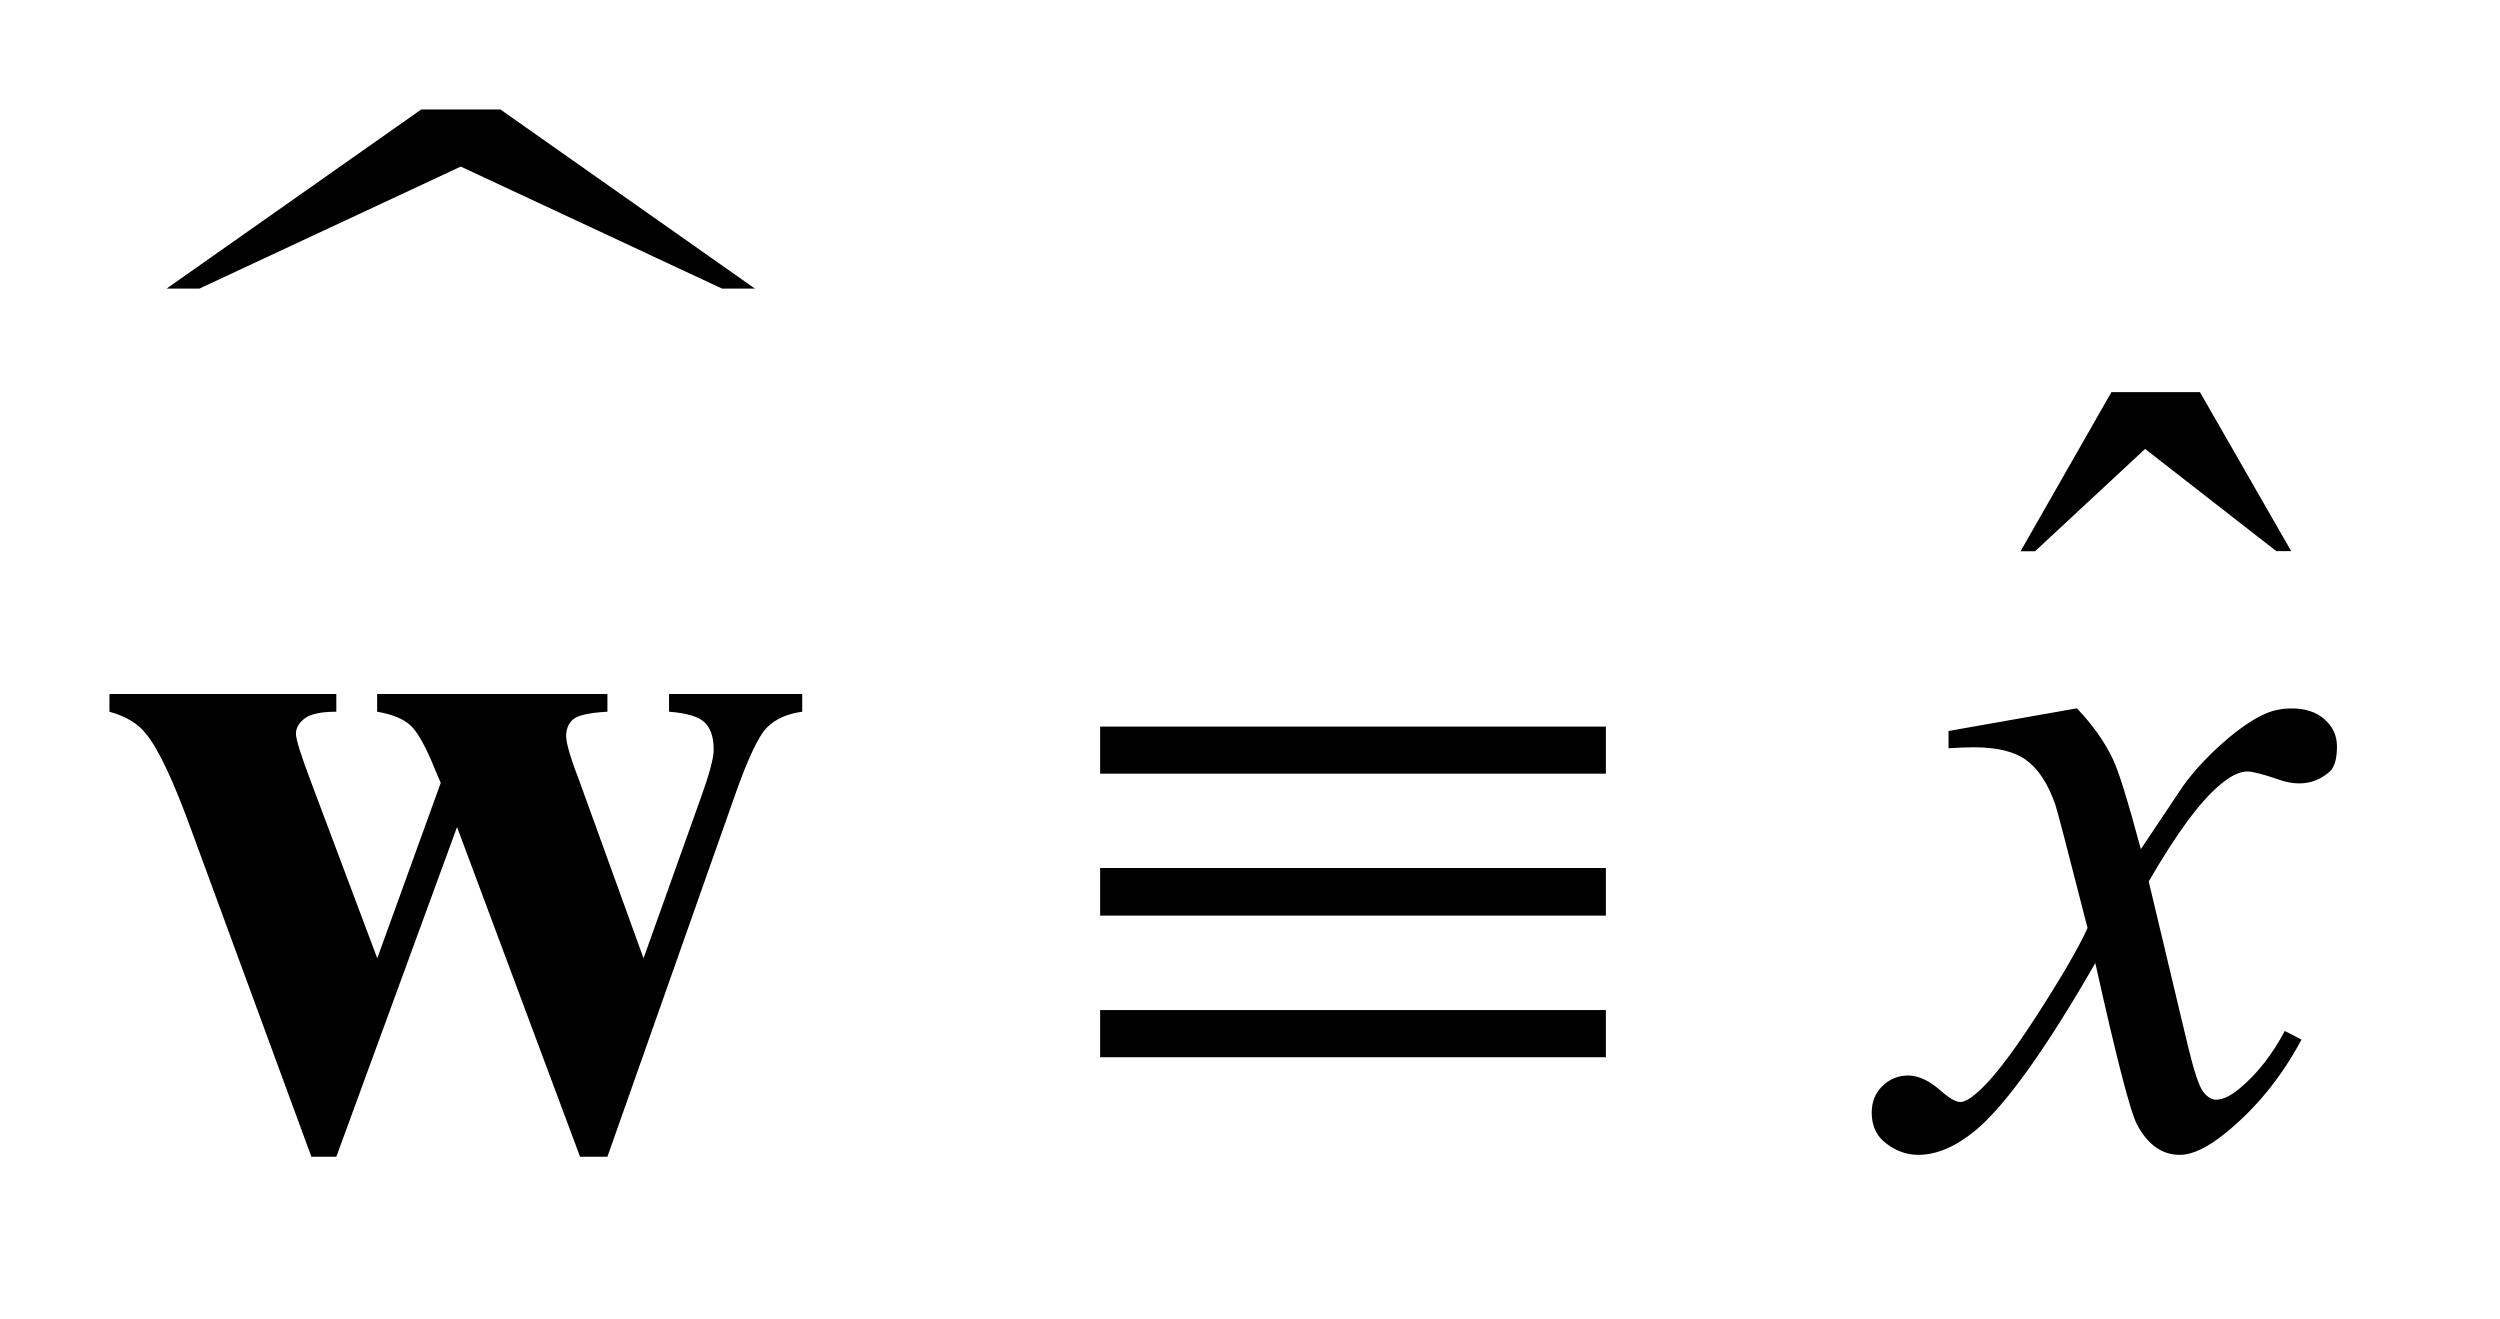 <?xml version="1.0" encoding="UTF-8"?>
<!DOCTYPE svg PUBLIC '-//W3C//DTD SVG 1.0//EN'
          'http://www.w3.org/TR/2001/REC-SVG-20010904/DTD/svg10.dtd'>
<svg stroke-dasharray="none" shape-rendering="auto" xmlns="http://www.w3.org/2000/svg" font-family="'Dialog'" text-rendering="auto" width="36" fill-opacity="1" color-interpolation="auto" color-rendering="auto" preserveAspectRatio="xMidYMid meet" font-size="12px" viewBox="0 0 36 19" fill="black" xmlns:xlink="http://www.w3.org/1999/xlink" stroke="black" image-rendering="auto" stroke-miterlimit="10" stroke-linecap="square" stroke-linejoin="miter" font-style="normal" stroke-width="1" height="19" stroke-dashoffset="0" font-weight="normal" stroke-opacity="1"
><!--Generated by the Batik Graphics2D SVG Generator--><defs id="genericDefs"
  /><g
  ><defs id="defs1"
    ><clipPath clipPathUnits="userSpaceOnUse" id="clipPath1"
      ><path d="M-1 -1 L21.353 -1 L21.353 10.569 L-1 10.569 L-1 -1 Z"
      /></clipPath
      ><clipPath clipPathUnits="userSpaceOnUse" id="clipPath2"
      ><path d="M-0 -0 L-0 9.569 L20.353 9.569 L20.353 -0 Z"
      /></clipPath
    ></defs
    ><g transform="scale(1.576,1.576) translate(1,1)"
    ><path d="M5.598 1.637 L3.21 0.522 L0.822 1.637 L0.522 1.637 L2.849 0 L3.572 0 L5.898 1.637 L5.598 1.637 Z" stroke="none" clip-path="url(#clipPath2)"
    /></g
    ><g transform="matrix(1.576,0,0,1.576,1.576,1.576)"
    ><path d="M18.292 2.583 L19.101 2.583 L19.935 4.036 L19.799 4.036 L18.6 3.102 L17.594 4.037 L17.462 4.037 L18.292 2.583 Z" stroke="none" clip-path="url(#clipPath2)"
    /></g
    ><g transform="matrix(1.576,0,0,1.576,1.576,1.576)"
    ><path d="M17.977 5.472 C18.121 5.624 18.229 5.777 18.302 5.929 C18.355 6.034 18.441 6.312 18.561 6.759 L18.948 6.18 C19.051 6.039 19.175 5.906 19.321 5.778 C19.467 5.651 19.596 5.564 19.708 5.517 C19.778 5.488 19.855 5.473 19.94 5.473 C20.066 5.473 20.167 5.507 20.241 5.574 C20.316 5.641 20.353 5.723 20.353 5.82 C20.353 5.931 20.332 6.008 20.288 6.049 C20.206 6.122 20.112 6.158 20.007 6.158 C19.945 6.158 19.879 6.145 19.809 6.119 C19.671 6.072 19.58 6.049 19.533 6.049 C19.463 6.049 19.38 6.09 19.283 6.172 C19.101 6.324 18.885 6.618 18.633 7.054 L18.993 8.565 C19.049 8.796 19.096 8.935 19.134 8.98 C19.172 9.026 19.21 9.048 19.248 9.048 C19.31 9.048 19.381 9.014 19.463 8.946 C19.624 8.812 19.762 8.636 19.876 8.42 L20.029 8.499 C19.844 8.845 19.61 9.131 19.327 9.359 C19.166 9.488 19.029 9.552 18.918 9.552 C18.754 9.552 18.624 9.459 18.527 9.276 C18.465 9.162 18.339 8.67 18.145 7.8 C17.688 8.593 17.322 9.104 17.046 9.332 C16.867 9.478 16.694 9.552 16.527 9.552 C16.411 9.552 16.303 9.509 16.207 9.425 C16.137 9.361 16.102 9.274 16.102 9.165 C16.102 9.068 16.134 8.988 16.199 8.924 C16.264 8.86 16.343 8.827 16.436 8.827 C16.529 8.827 16.629 8.874 16.735 8.968 C16.811 9.035 16.87 9.069 16.911 9.069 C16.946 9.069 16.991 9.046 17.047 8.999 C17.185 8.888 17.372 8.648 17.61 8.279 C17.848 7.91 18 7.644 18.074 7.479 C17.892 6.767 17.794 6.391 17.779 6.35 C17.712 6.16 17.624 6.025 17.515 5.946 C17.407 5.867 17.247 5.828 17.036 5.828 C16.969 5.828 16.891 5.831 16.804 5.837 L16.804 5.679 L17.977 5.472 Z" stroke="none" clip-path="url(#clipPath2)"
    /></g
    ><g transform="matrix(1.576,0,0,1.576,1.576,1.576)"
    ><path d="M9.052 5.639 L13.673 5.639 L13.673 6.069 L9.052 6.069 L9.052 5.639 ZM9.052 6.931 L13.673 6.931 L13.673 7.366 L9.052 7.366 L9.052 6.931 ZM9.052 8.229 L13.673 8.229 L13.673 8.66 L9.052 8.66 L9.052 8.229 Z" stroke="none" clip-path="url(#clipPath2)"
    /></g
    ><g transform="matrix(1.576,0,0,1.576,1.576,1.576)"
    ><path d="M4.3 9.569 L3.176 6.557 L2.073 9.569 L1.845 9.569 L0.751 6.592 C0.587 6.139 0.448 5.843 0.334 5.705 C0.261 5.611 0.149 5.544 0 5.503 L0 5.341 L2.073 5.341 L2.073 5.503 C1.932 5.503 1.836 5.524 1.783 5.565 C1.73 5.606 1.704 5.652 1.704 5.705 C1.704 5.755 1.751 5.904 1.845 6.153 L2.447 7.756 L3.027 6.153 L2.982 6.048 C2.894 5.828 2.817 5.689 2.752 5.629 C2.687 5.569 2.584 5.526 2.446 5.503 L2.446 5.341 L4.55 5.341 L4.55 5.503 C4.386 5.512 4.283 5.535 4.239 5.571 C4.195 5.607 4.173 5.66 4.173 5.727 C4.173 5.791 4.215 5.934 4.3 6.153 L4.88 7.756 L5.407 6.28 C5.483 6.069 5.521 5.926 5.521 5.85 C5.521 5.736 5.493 5.652 5.438 5.6 C5.383 5.548 5.274 5.515 5.113 5.503 L5.113 5.341 L6.33 5.341 L6.33 5.503 C6.195 5.521 6.088 5.568 6.009 5.646 C5.93 5.724 5.827 5.943 5.701 6.307 L4.55 9.569 L4.3 9.569 Z" stroke="none" clip-path="url(#clipPath2)"
    /></g
  ></g
></svg
>

